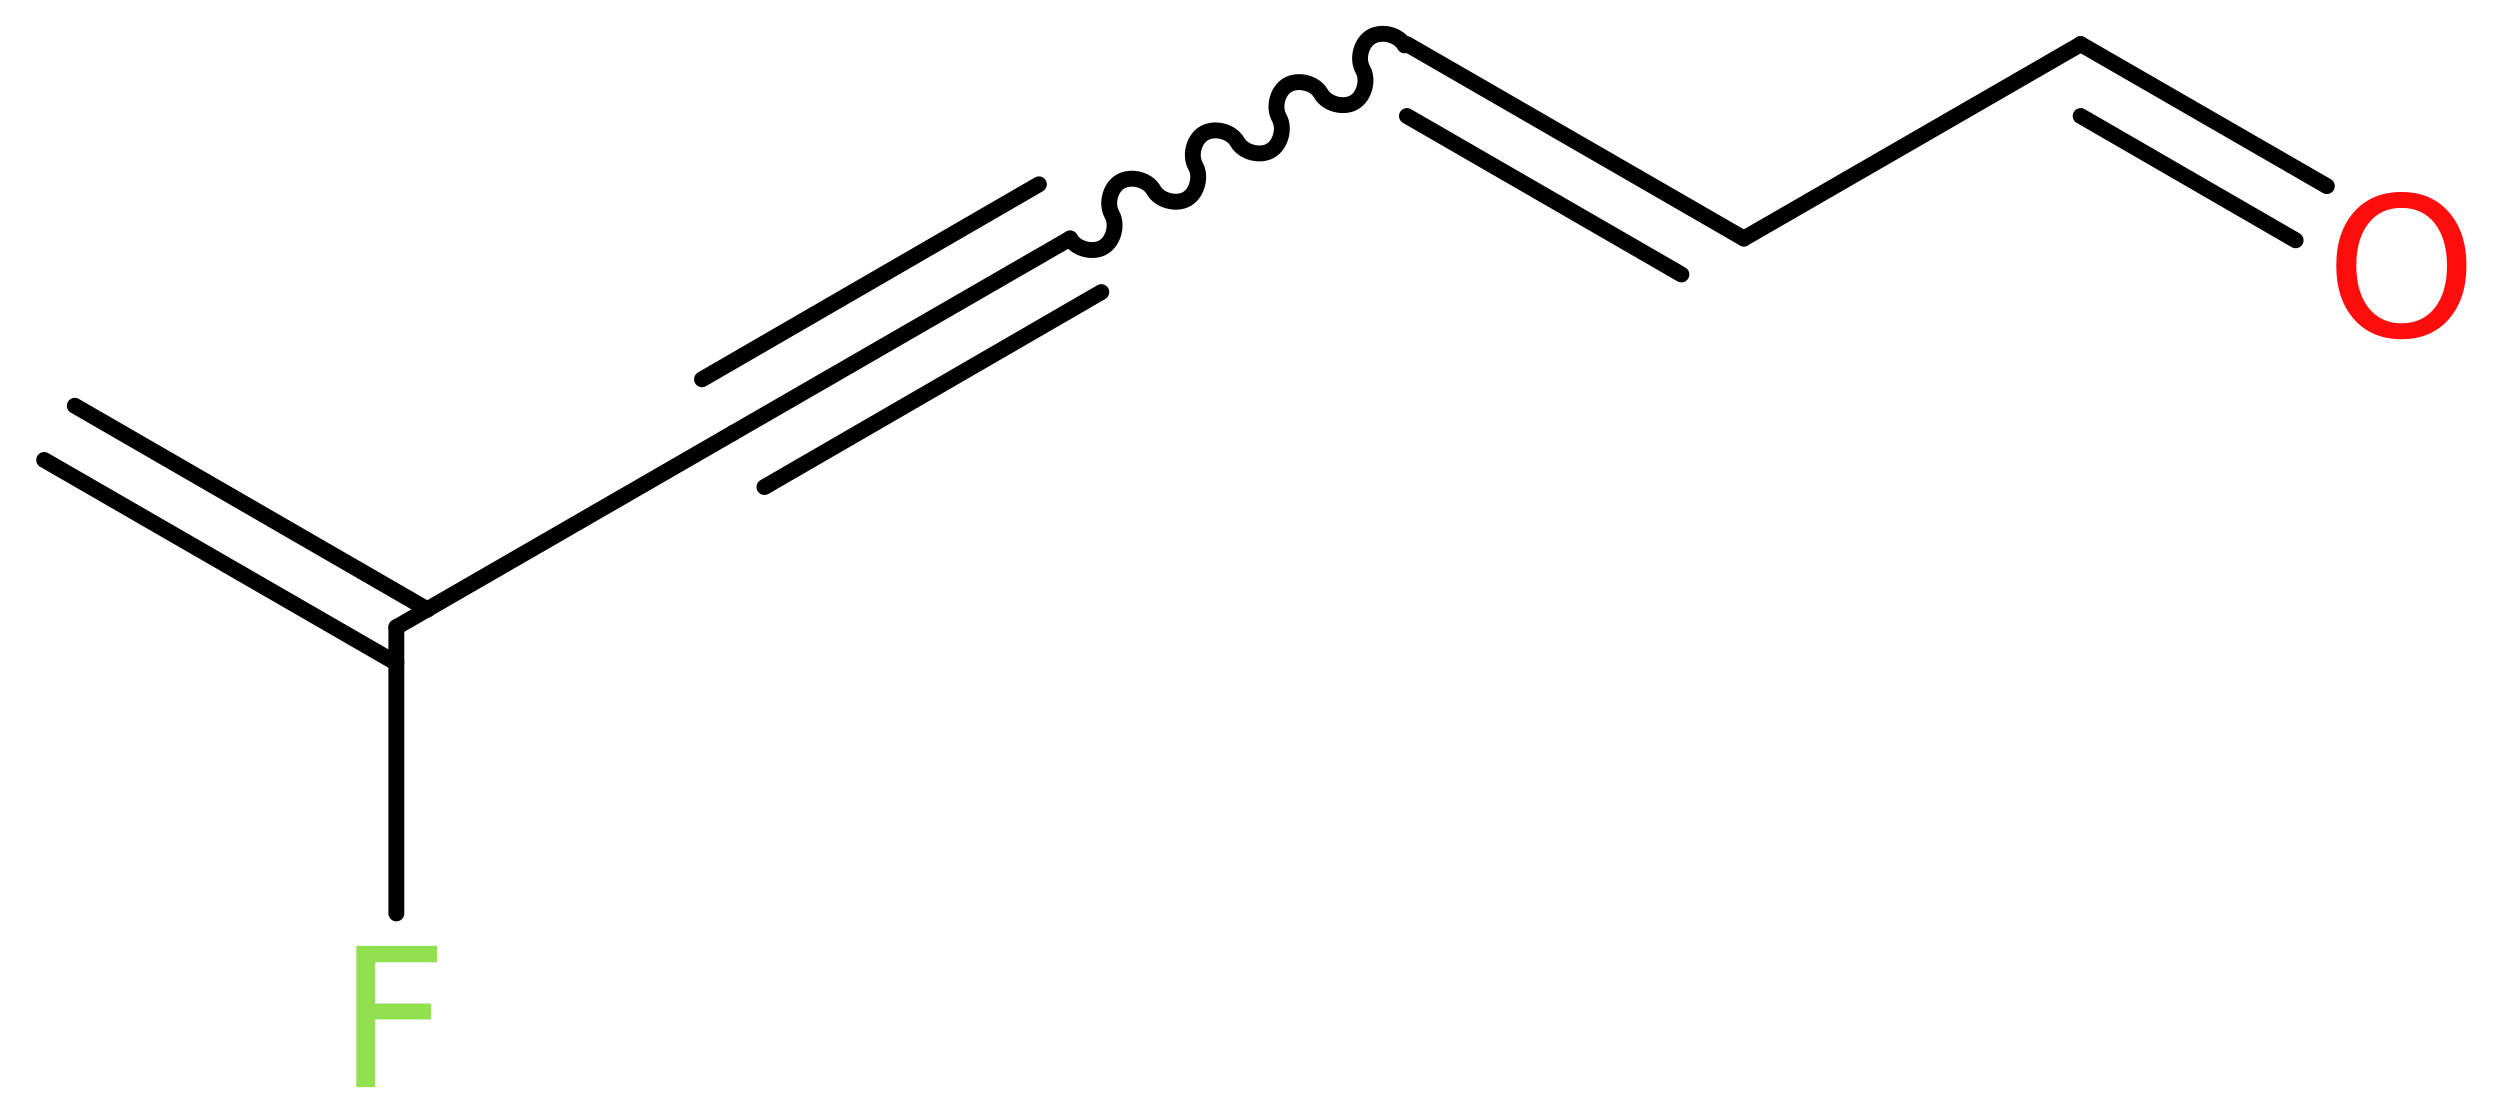 <?xml version='1.0' encoding='UTF-8'?>
<!DOCTYPE svg PUBLIC "-//W3C//DTD SVG 1.1//EN" "http://www.w3.org/Graphics/SVG/1.1/DTD/svg11.dtd">
<svg version='1.2' xmlns='http://www.w3.org/2000/svg' xmlns:xlink='http://www.w3.org/1999/xlink' width='42.45mm' height='19.02mm' viewBox='0 0 42.45 19.02'>
  <desc>Generated by the Chemistry Development Kit (http://github.com/cdk)</desc>
  <g stroke-linecap='round' stroke-linejoin='round' stroke='#000000' stroke-width='.27' fill='#90E050'>
    <rect x='.0' y='.0' width='43.0' height='20.0' fill='#FFFFFF' stroke='none'/>
    <g id='mol1' class='mol'>
      <g id='mol1bnd1' class='bond'>
        <line x1='1.27' y1='6.89' x2='7.26' y2='10.35'/>
        <line x1='.75' y1='7.81' x2='6.73' y2='11.26'/>
      </g>
      <line id='mol1bnd2' class='bond' x1='6.73' y1='10.65' x2='6.73' y2='15.51'/>
      <line id='mol1bnd3' class='bond' x1='6.73' y1='10.65' x2='12.45' y2='7.35'/>
      <g id='mol1bnd4' class='bond'>
        <line x1='12.45' y1='7.35' x2='18.17' y2='4.05'/>
        <line x1='11.92' y1='6.44' x2='17.64' y2='3.13'/>
        <line x1='12.98' y1='8.27' x2='18.7' y2='4.96'/>
      </g>
      <path id='mol1bnd5' class='bond' d='M18.17 4.05c.1 .18 .39 .25 .56 .15c.18 -.1 .25 -.39 .15 -.56c-.1 -.18 -.03 -.46 .15 -.56c.18 -.1 .46 -.03 .56 .15c.1 .18 .39 .25 .56 .15c.18 -.1 .25 -.39 .15 -.56c-.1 -.18 -.03 -.46 .15 -.56c.18 -.1 .46 -.03 .56 .15c.1 .18 .39 .25 .56 .15c.18 -.1 .25 -.39 .15 -.56c-.1 -.18 -.03 -.46 .15 -.56c.18 -.1 .46 -.03 .56 .15c.1 .18 .39 .25 .56 .15c.18 -.1 .25 -.39 .15 -.56c-.1 -.18 -.03 -.46 .15 -.56c.18 -.1 .46 -.03 .56 .15' fill='none' stroke='#000000' stroke-width='.27'/>
      <g id='mol1bnd6' class='bond'>
        <line x1='23.89' y1='.75' x2='29.61' y2='4.05'/>
        <line x1='23.89' y1='1.97' x2='28.55' y2='4.66'/>
      </g>
      <line id='mol1bnd7' class='bond' x1='29.61' y1='4.05' x2='35.33' y2='.75'/>
      <g id='mol1bnd8' class='bond'>
        <line x1='35.33' y1='.75' x2='39.51' y2='3.16'/>
        <line x1='35.33' y1='1.97' x2='38.98' y2='4.08'/>
      </g>
      <path id='mol1atm3' class='atom' d='M6.04 16.06h1.38v.28h-1.05v.7h.95v.27h-.95v1.15h-.32v-2.4z' stroke='none'/>
      <path id='mol1atm9' class='atom' d='M40.78 3.53q-.36 .0 -.56 .26q-.21 .26 -.21 .72q.0 .45 .21 .72q.21 .26 .56 .26q.35 .0 .56 -.26q.21 -.26 .21 -.72q.0 -.45 -.21 -.72q-.21 -.26 -.56 -.26zM40.78 3.26q.5 .0 .8 .34q.3 .34 .3 .91q.0 .57 -.3 .91q-.3 .34 -.8 .34q-.51 .0 -.81 -.34q-.3 -.34 -.3 -.91q.0 -.57 .3 -.91q.3 -.34 .81 -.34z' stroke='none' fill='#FF0D0D'/>
    </g>
  </g>
</svg>
